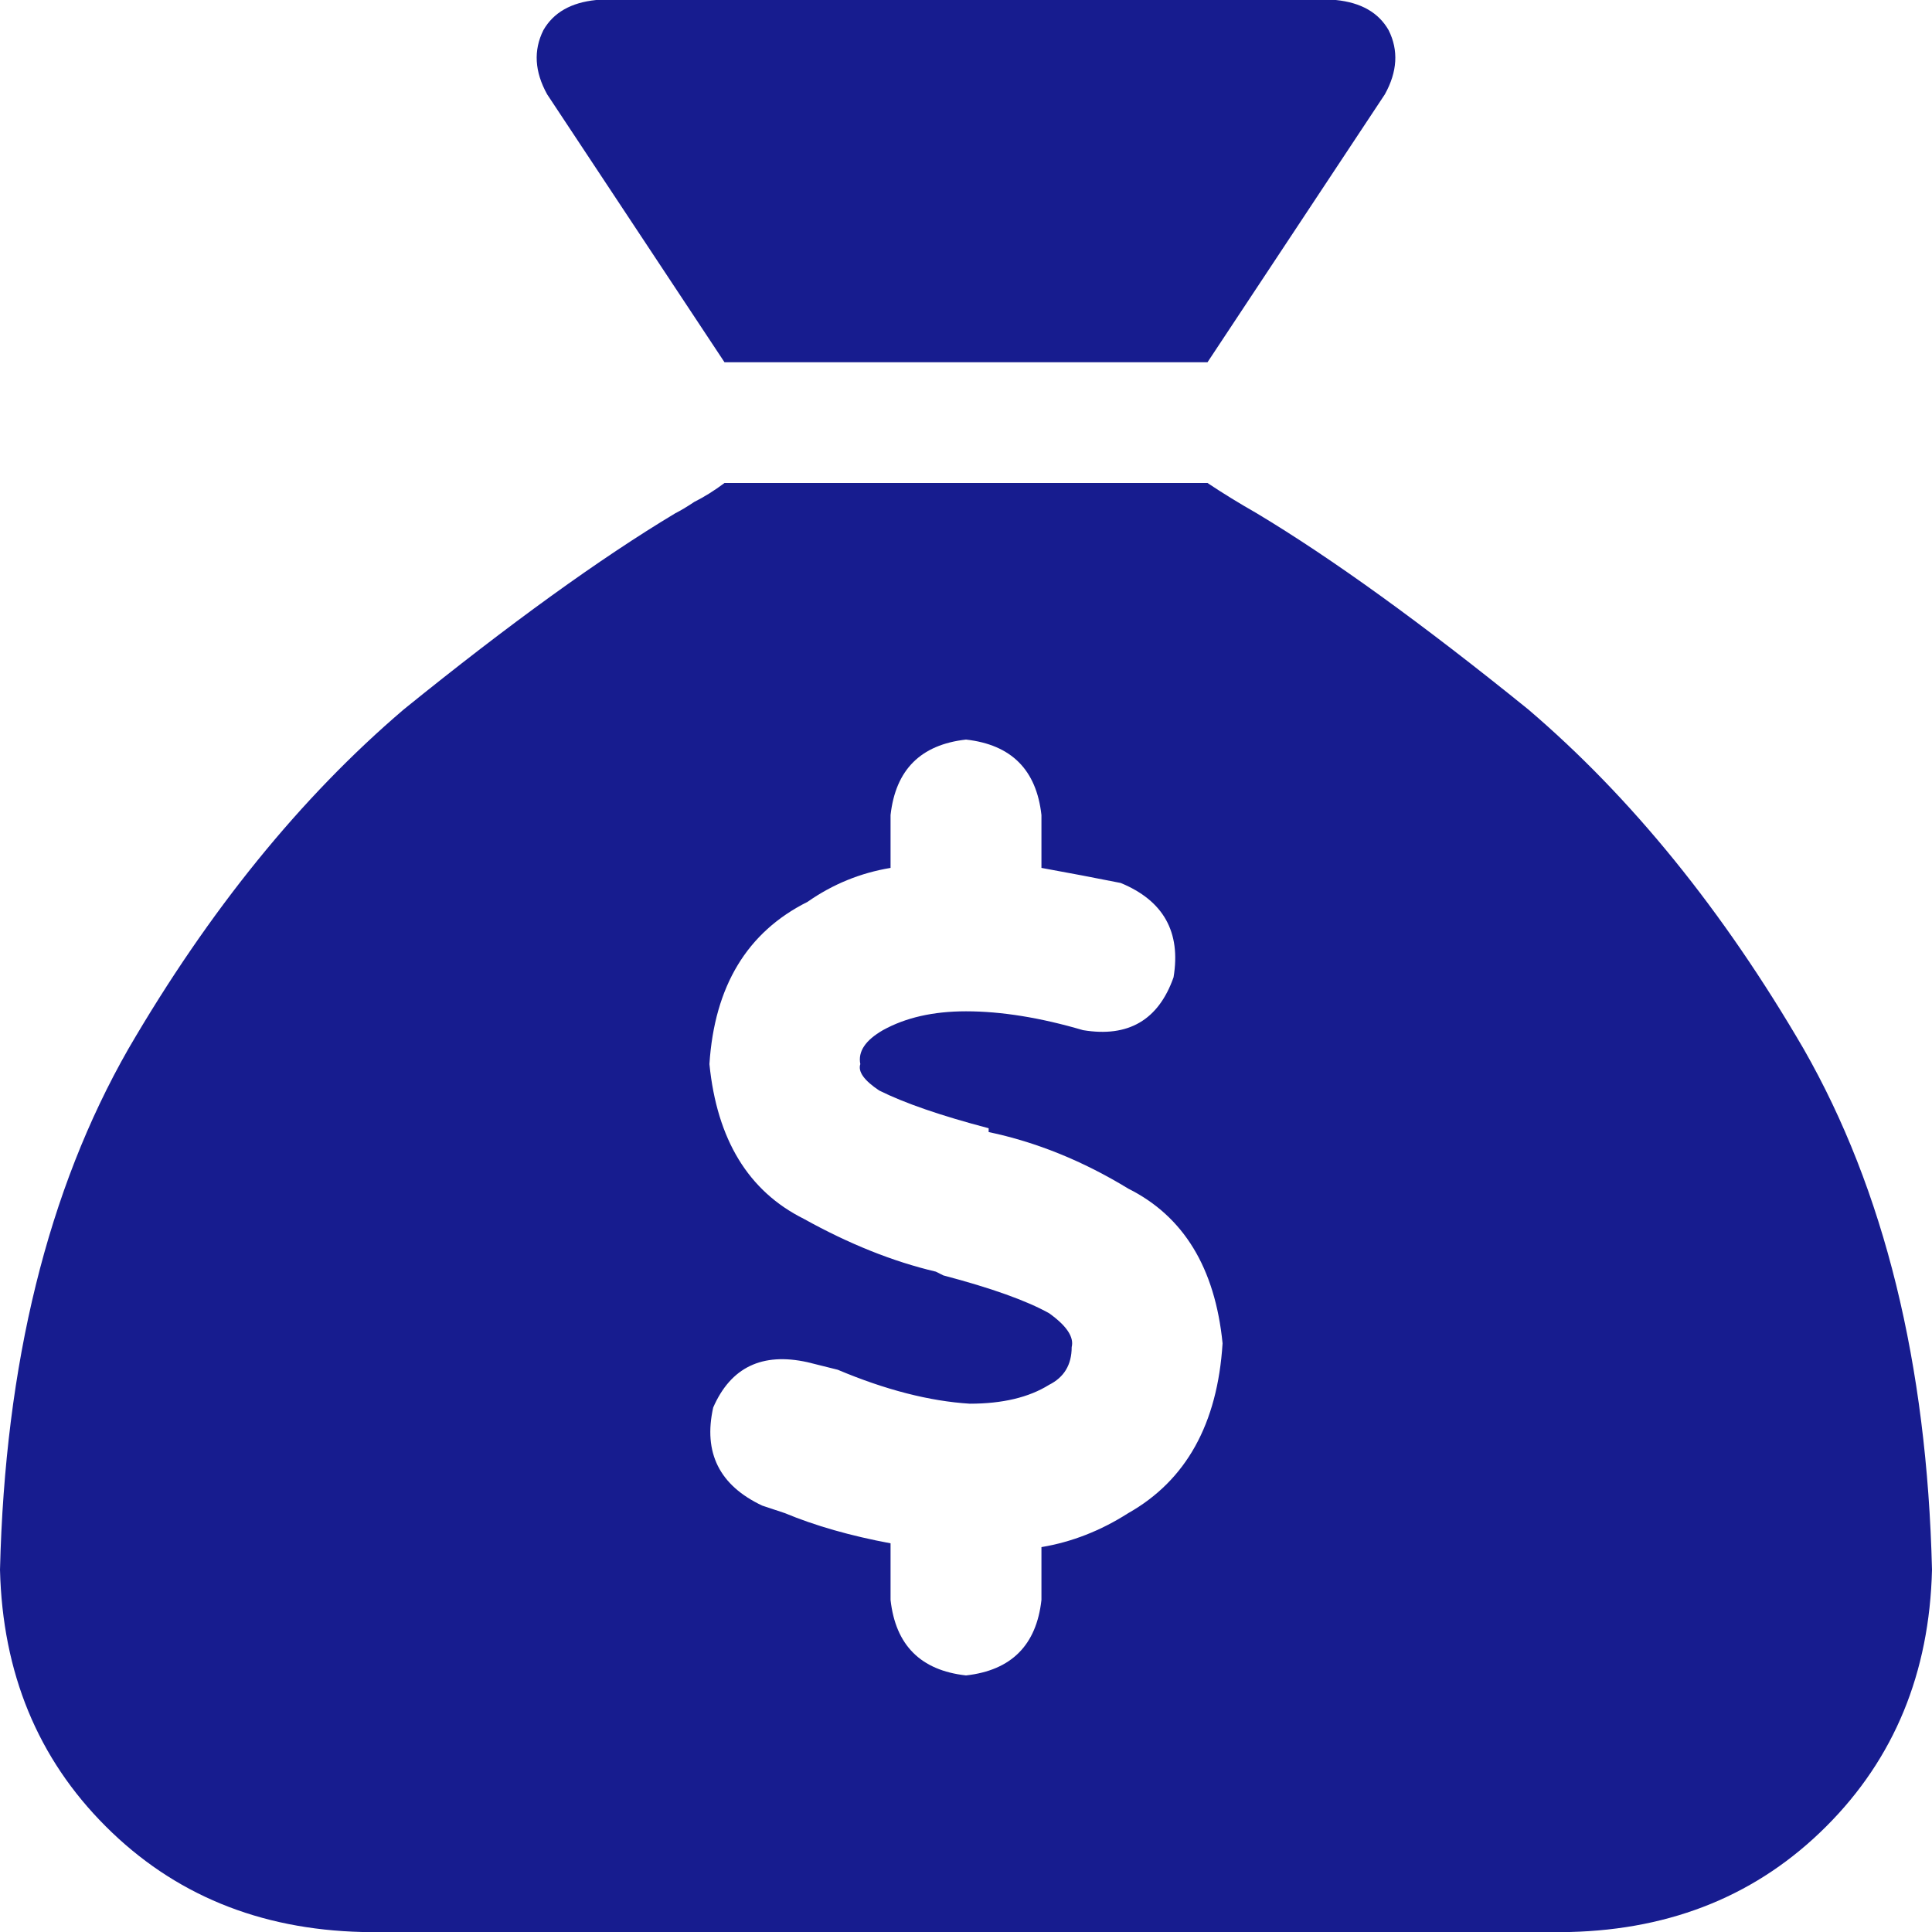 <svg width="40" height="40" viewBox="0 0 40 40" fill="none" xmlns="http://www.w3.org/2000/svg">
<path d="M25 7.5H15H25H15L11.328 1.953C11.068 1.484 11.042 1.042 11.25 0.625C11.458 0.26 11.823 0.052 12.344 0H27.656C28.177 0.052 28.542 0.26 28.75 0.625C28.958 1.042 28.932 1.484 28.672 1.953L25 7.5ZM15 10H25H15H25C25.312 10.208 25.651 10.417 26.016 10.625C27.578 11.562 29.453 12.917 31.641 14.688C33.776 16.51 35.677 18.854 37.344 21.719C39.01 24.635 39.896 28.229 40 32.5C39.948 34.635 39.219 36.406 37.812 37.812C36.406 39.219 34.635 39.948 32.5 40H7.5C5.365 39.948 3.594 39.219 2.188 37.812C0.781 36.406 0.052 34.635 0 32.5C0.104 28.229 0.99 24.635 2.656 21.719C4.323 18.854 6.224 16.51 8.359 14.688C10.547 12.917 12.422 11.562 13.984 10.625C14.088 10.573 14.219 10.495 14.375 10.391C14.583 10.287 14.792 10.156 15 10ZM21.562 16.875C21.458 15.938 20.938 15.417 20 15.312C19.062 15.417 18.542 15.938 18.438 16.875V17.969C17.812 18.073 17.24 18.307 16.719 18.672C15.469 19.297 14.792 20.417 14.688 22.031C14.844 23.594 15.495 24.662 16.641 25.234C17.578 25.755 18.49 26.12 19.375 26.328L19.531 26.406C20.521 26.667 21.25 26.927 21.719 27.188C22.083 27.448 22.24 27.682 22.188 27.891C22.188 28.255 22.031 28.516 21.719 28.672C21.302 28.932 20.755 29.062 20.078 29.062C19.245 29.01 18.333 28.776 17.344 28.359C17.135 28.307 16.927 28.255 16.719 28.203C15.781 27.995 15.13 28.307 14.766 29.141C14.557 30.078 14.896 30.755 15.781 31.172C15.938 31.224 16.094 31.276 16.25 31.328C16.875 31.588 17.604 31.797 18.438 31.953V33.125C18.542 34.062 19.062 34.583 20 34.688C20.938 34.583 21.458 34.062 21.562 33.125V32.031C22.188 31.927 22.787 31.693 23.359 31.328C24.557 30.651 25.208 29.479 25.312 27.812C25.156 26.25 24.505 25.182 23.359 24.609C22.422 24.037 21.458 23.646 20.469 23.438V23.359C19.479 23.099 18.724 22.838 18.203 22.578C17.891 22.37 17.76 22.188 17.812 22.031C17.76 21.771 17.917 21.537 18.281 21.328C18.75 21.068 19.323 20.938 20 20.938C20.729 20.938 21.537 21.068 22.422 21.328C23.359 21.484 23.984 21.12 24.297 20.234C24.453 19.297 24.088 18.646 23.203 18.281C22.682 18.177 22.135 18.073 21.562 17.969V16.875Z" fill="#171C8F"/>
</svg>
